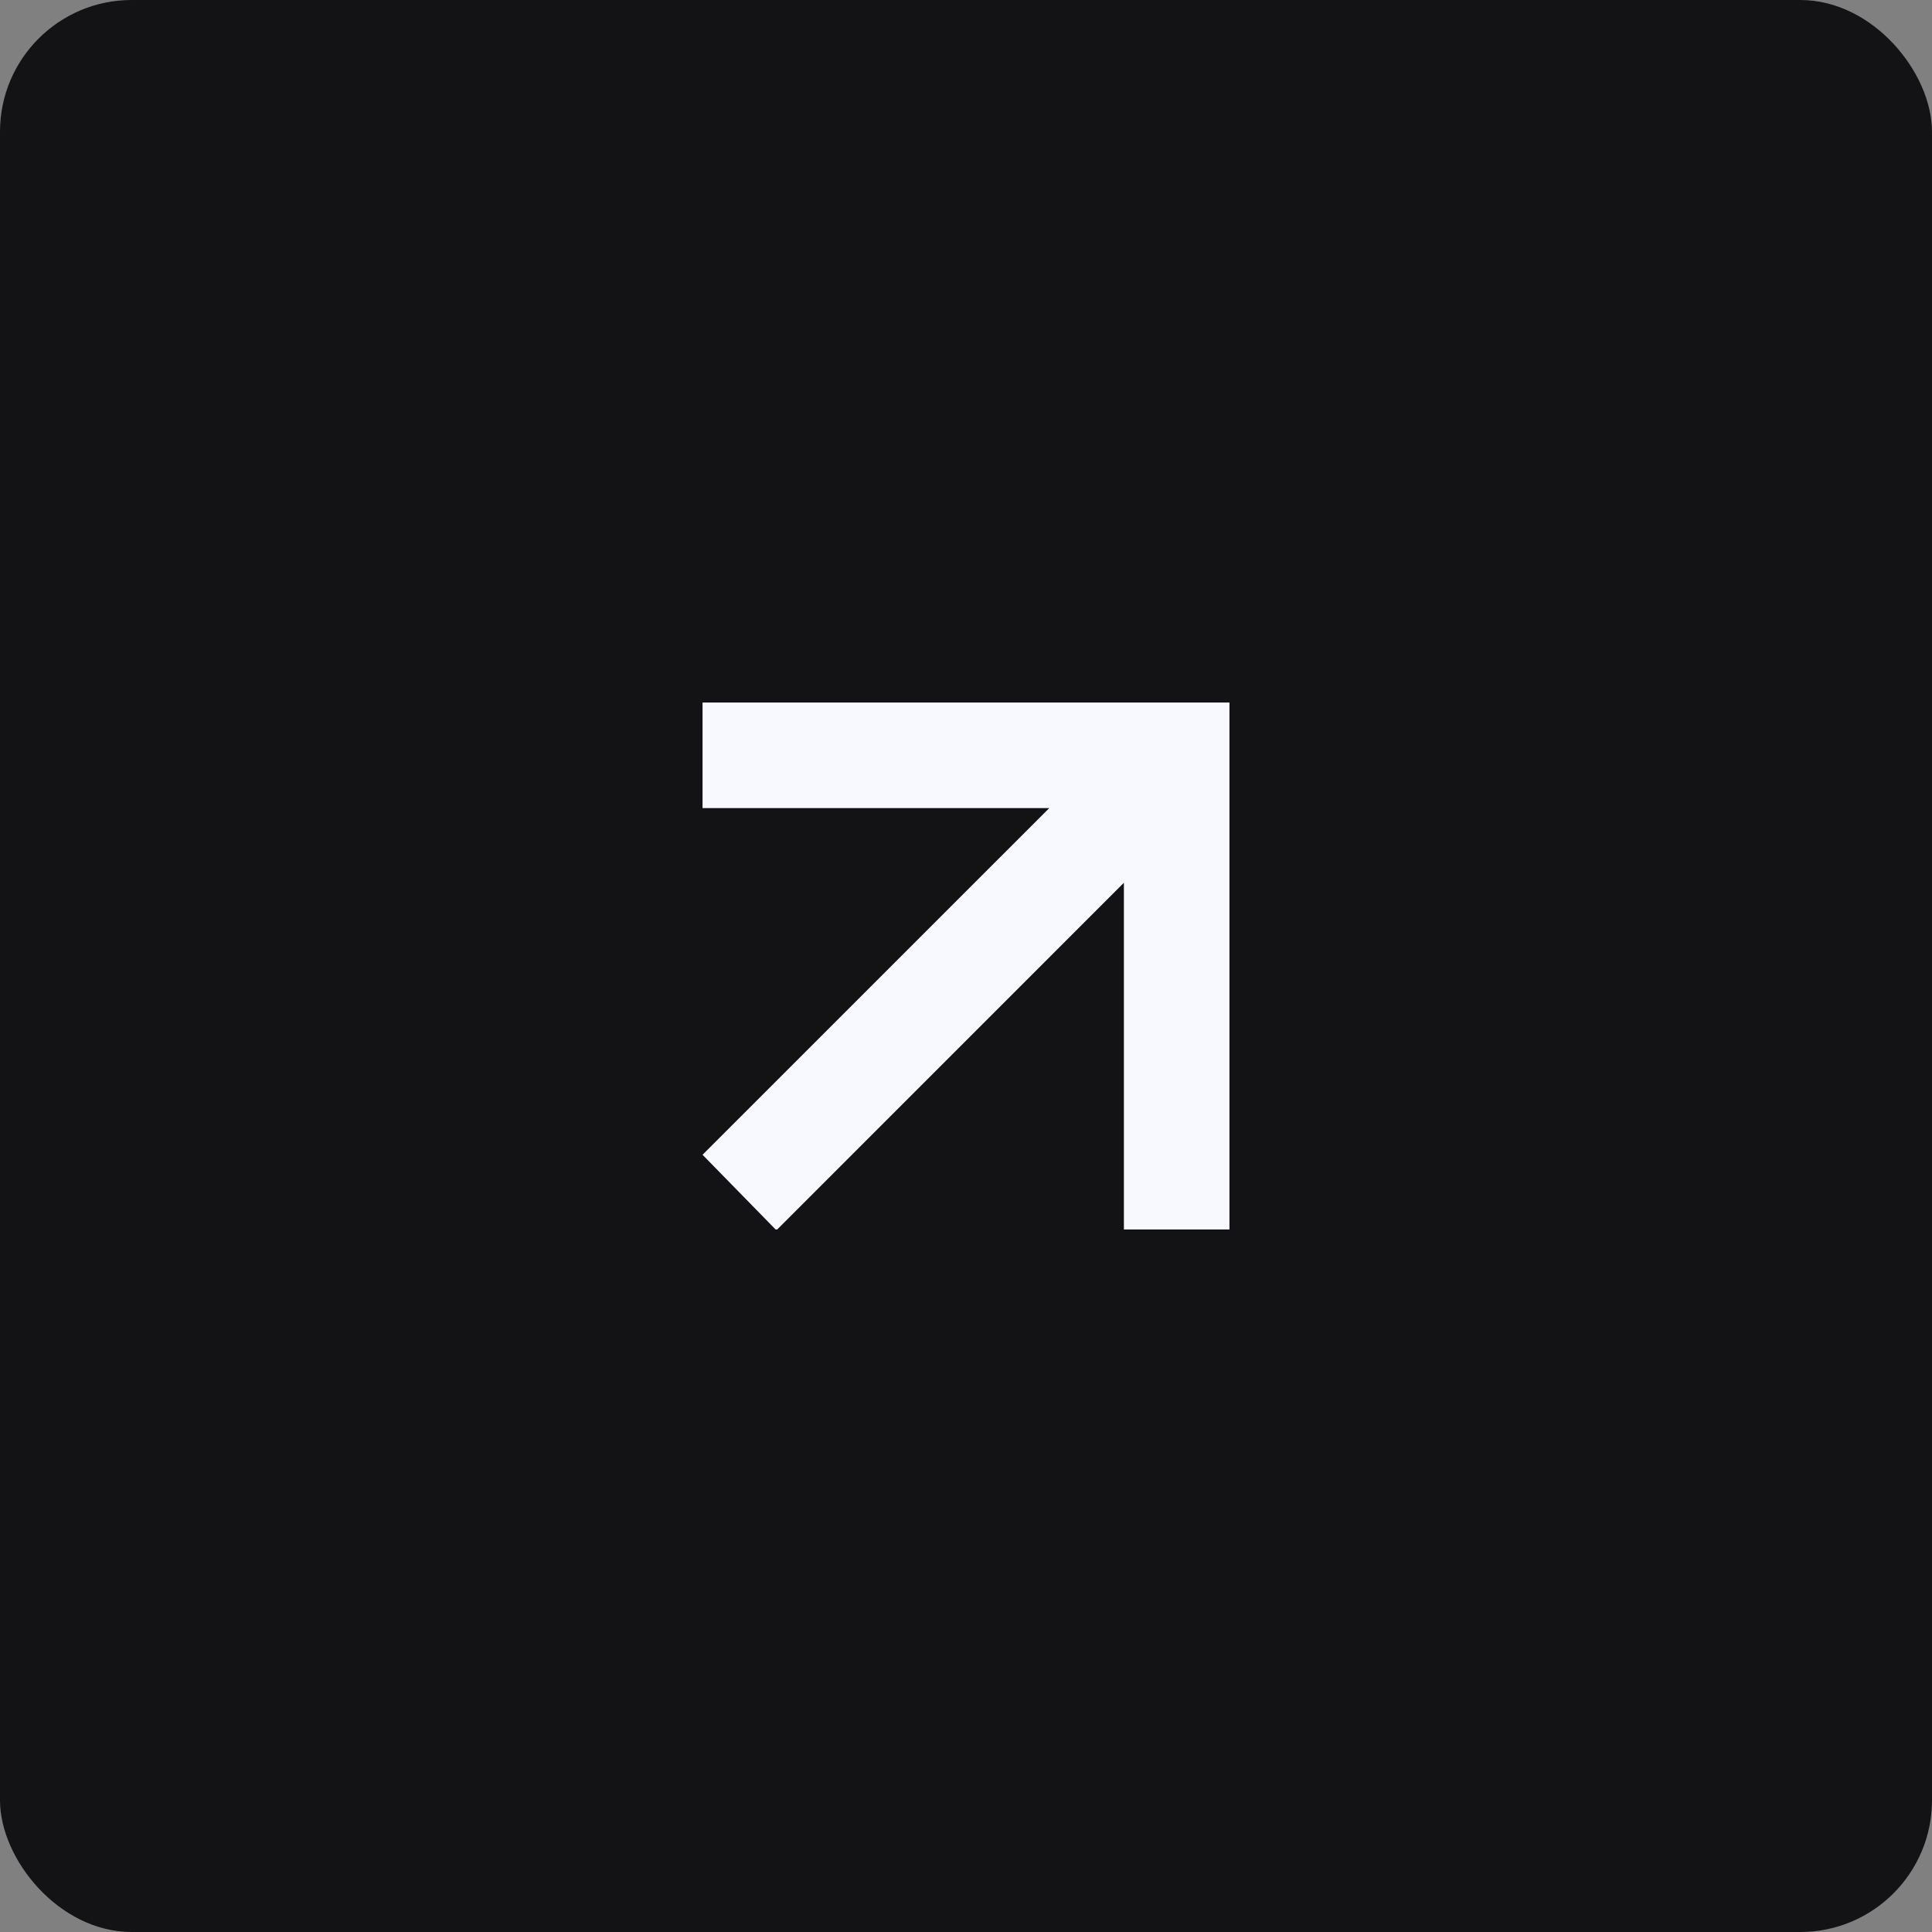 <?xml version="1.0" encoding="UTF-8"?> <svg xmlns="http://www.w3.org/2000/svg" width="44" height="44" viewBox="0 0 44 44" fill="none"><rect x="0" y="0" width="44" height="44" fill="#808080" stroke="none"/><rect width="44" height="44" rx="3" fill="#131315"></rect><g clip-path="url(#clip0_141_102)"><path d="M15.981 16V18.404H23.896L16 26.299L17.682 28.019L25.596 20.104V28.019H28V16H15.981Z" fill="#F8F9FF"></path></g><defs><clipPath id="clip0_141_102"><rect width="12" height="12" fill="white" transform="translate(16 16)"></rect></clipPath></defs></svg> 